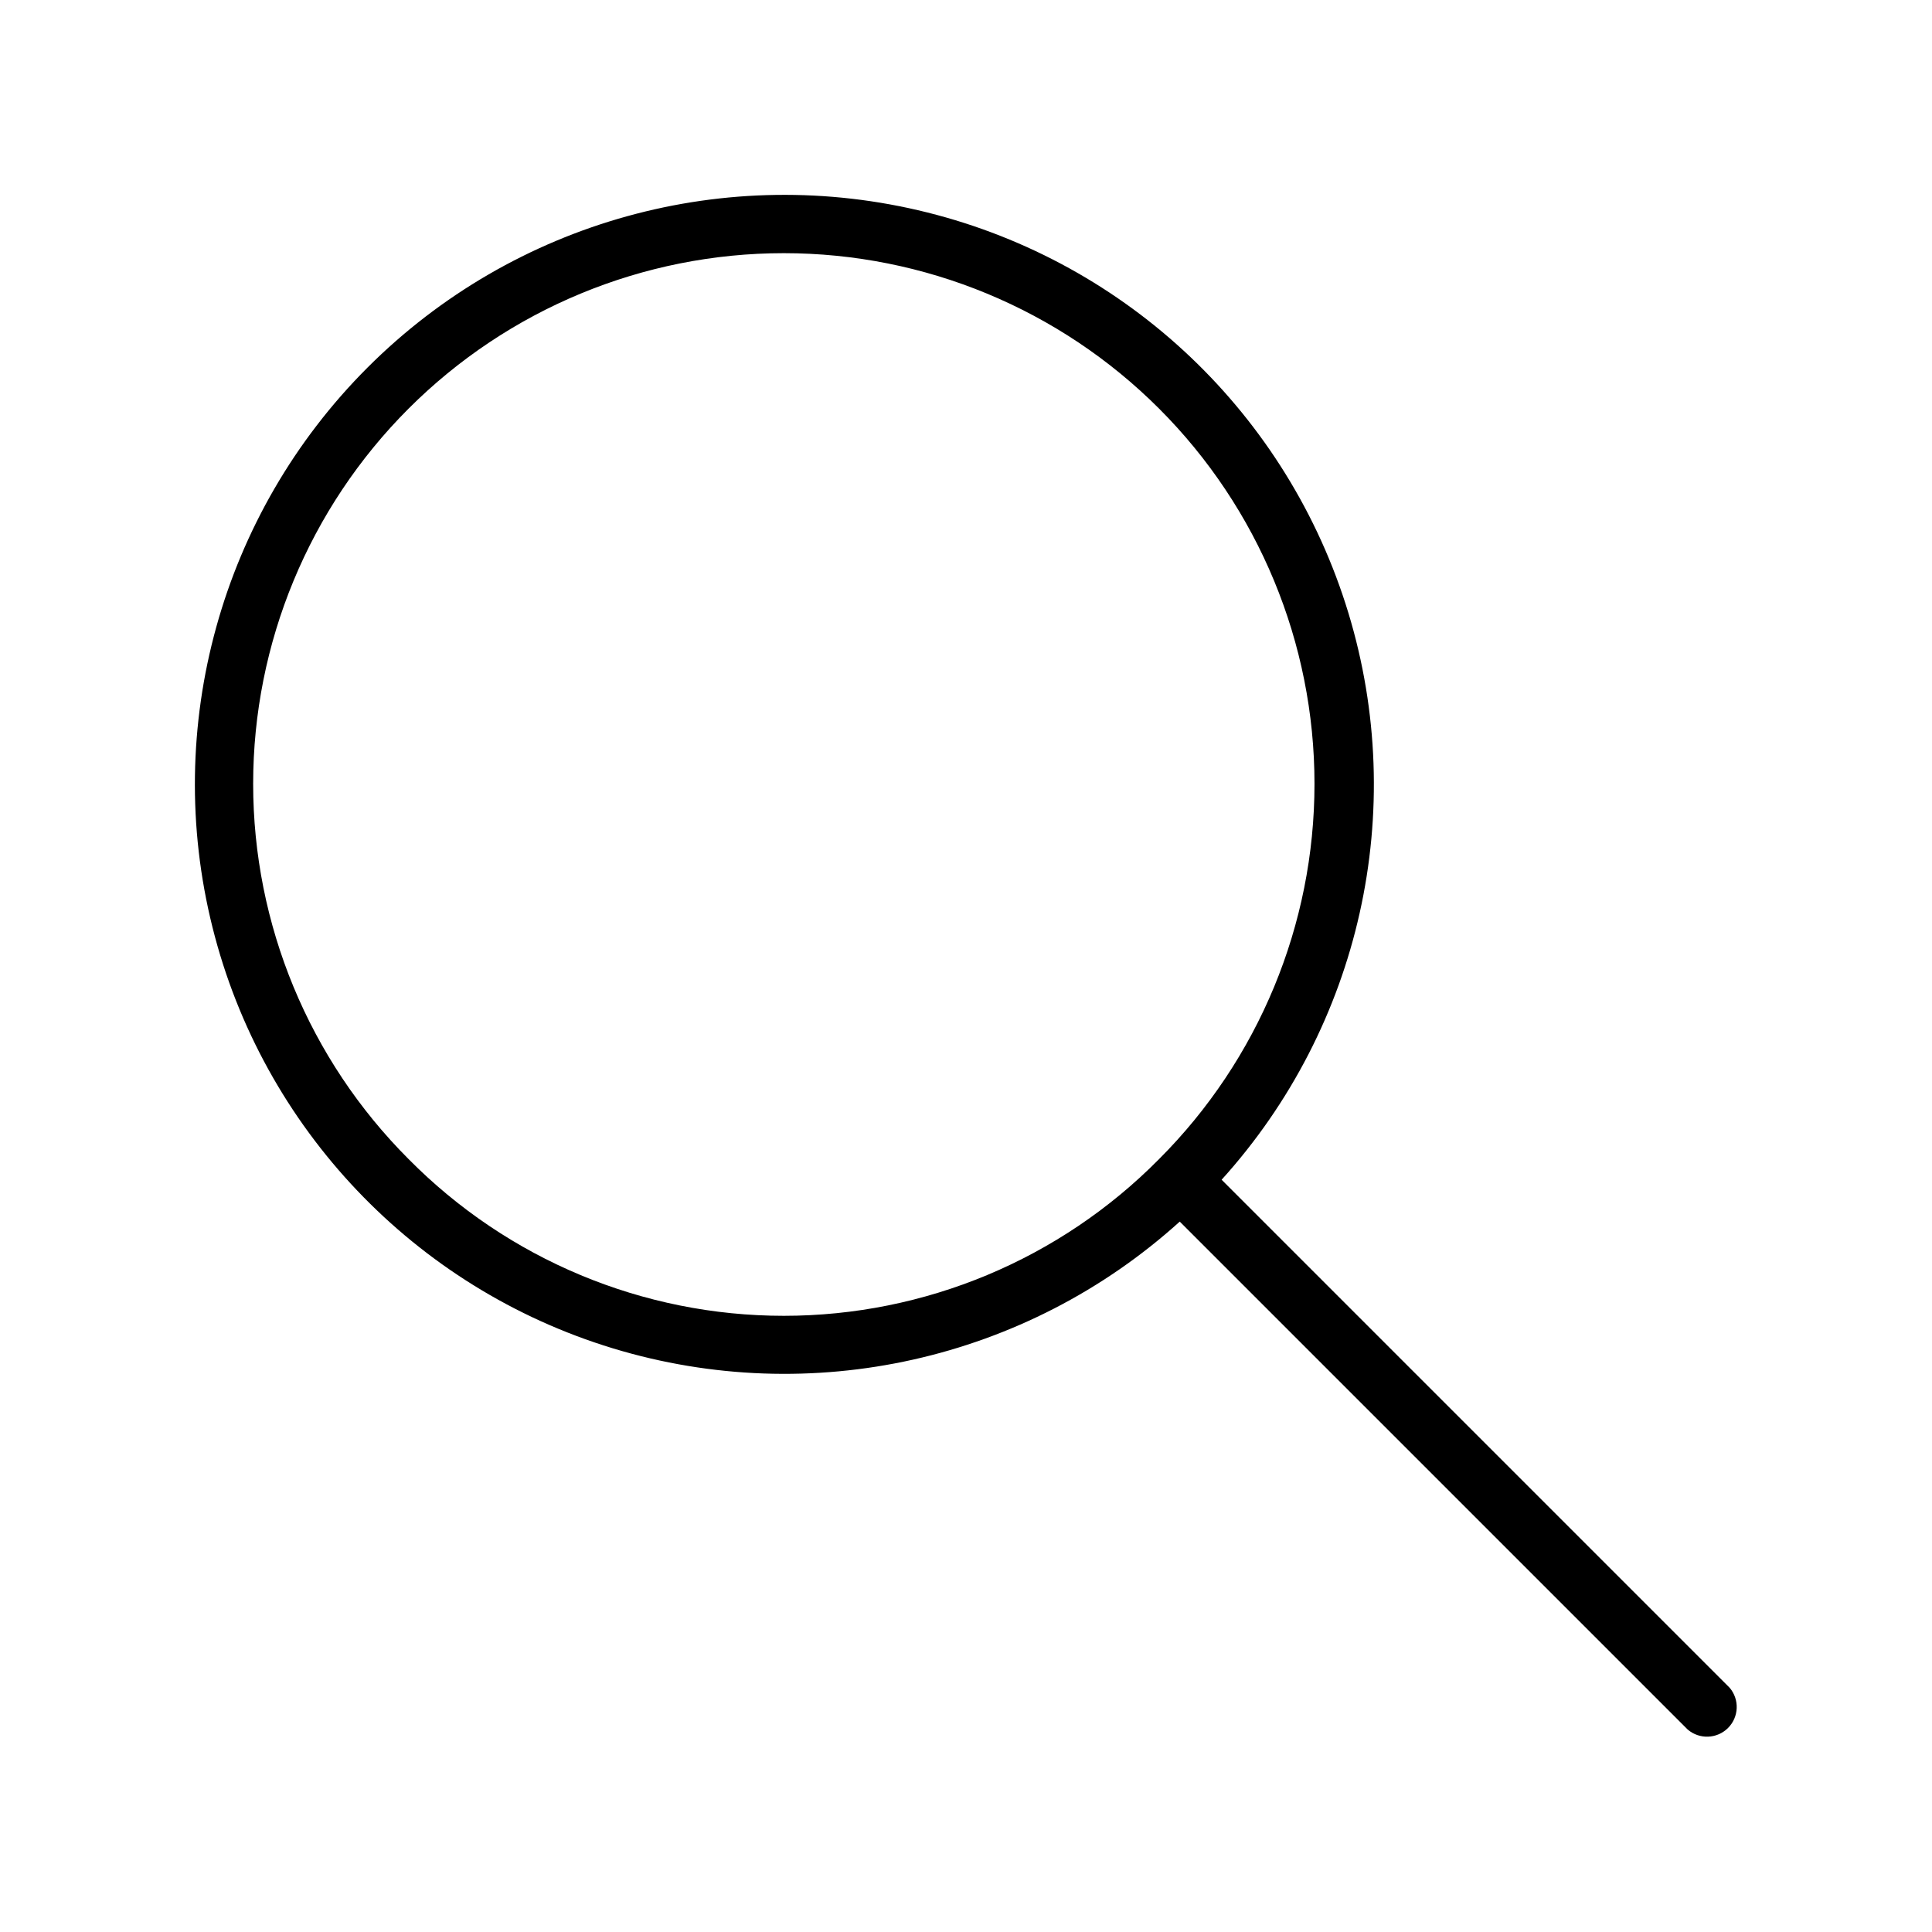 <?xml version="1.0" encoding="UTF-8"?>
<!-- Uploaded to: SVG Repo, www.svgrepo.com, Generator: SVG Repo Mixer Tools -->
<svg fill="#000000" width="800px" height="800px" version="1.1" viewBox="144 144 512 512" xmlns="http://www.w3.org/2000/svg">
 <path d="m602.35 591.25-134.61-134.61h0.004c36.805-40.703 49.555-97.738 33.582-150.24-15.973-52.504-58.32-92.777-111.56-106.09s-109.56 2.285-148.36 41.09c-38.805 38.805-54.402 95.125-41.09 148.36s53.586 95.586 106.09 111.56c52.5 15.973 109.54 3.223 150.24-33.582l134.61 134.61v-0.004c3.121 2.676 7.777 2.496 10.688-0.41 2.906-2.91 3.086-7.566 0.41-10.688zm-350.07-140.08c-26.375-26.375-41.191-62.145-41.191-99.445 0-37.297 14.816-73.066 41.191-99.441s62.145-41.191 99.441-41.191c37.301 0 73.07 14.816 99.445 41.191 26.371 26.375 41.188 62.145 41.188 99.441 0 37.301-14.816 73.07-41.188 99.445-26.266 26.578-62.078 41.535-99.445 41.535-37.367 0-73.176-14.957-99.441-41.535z"/>
</svg>